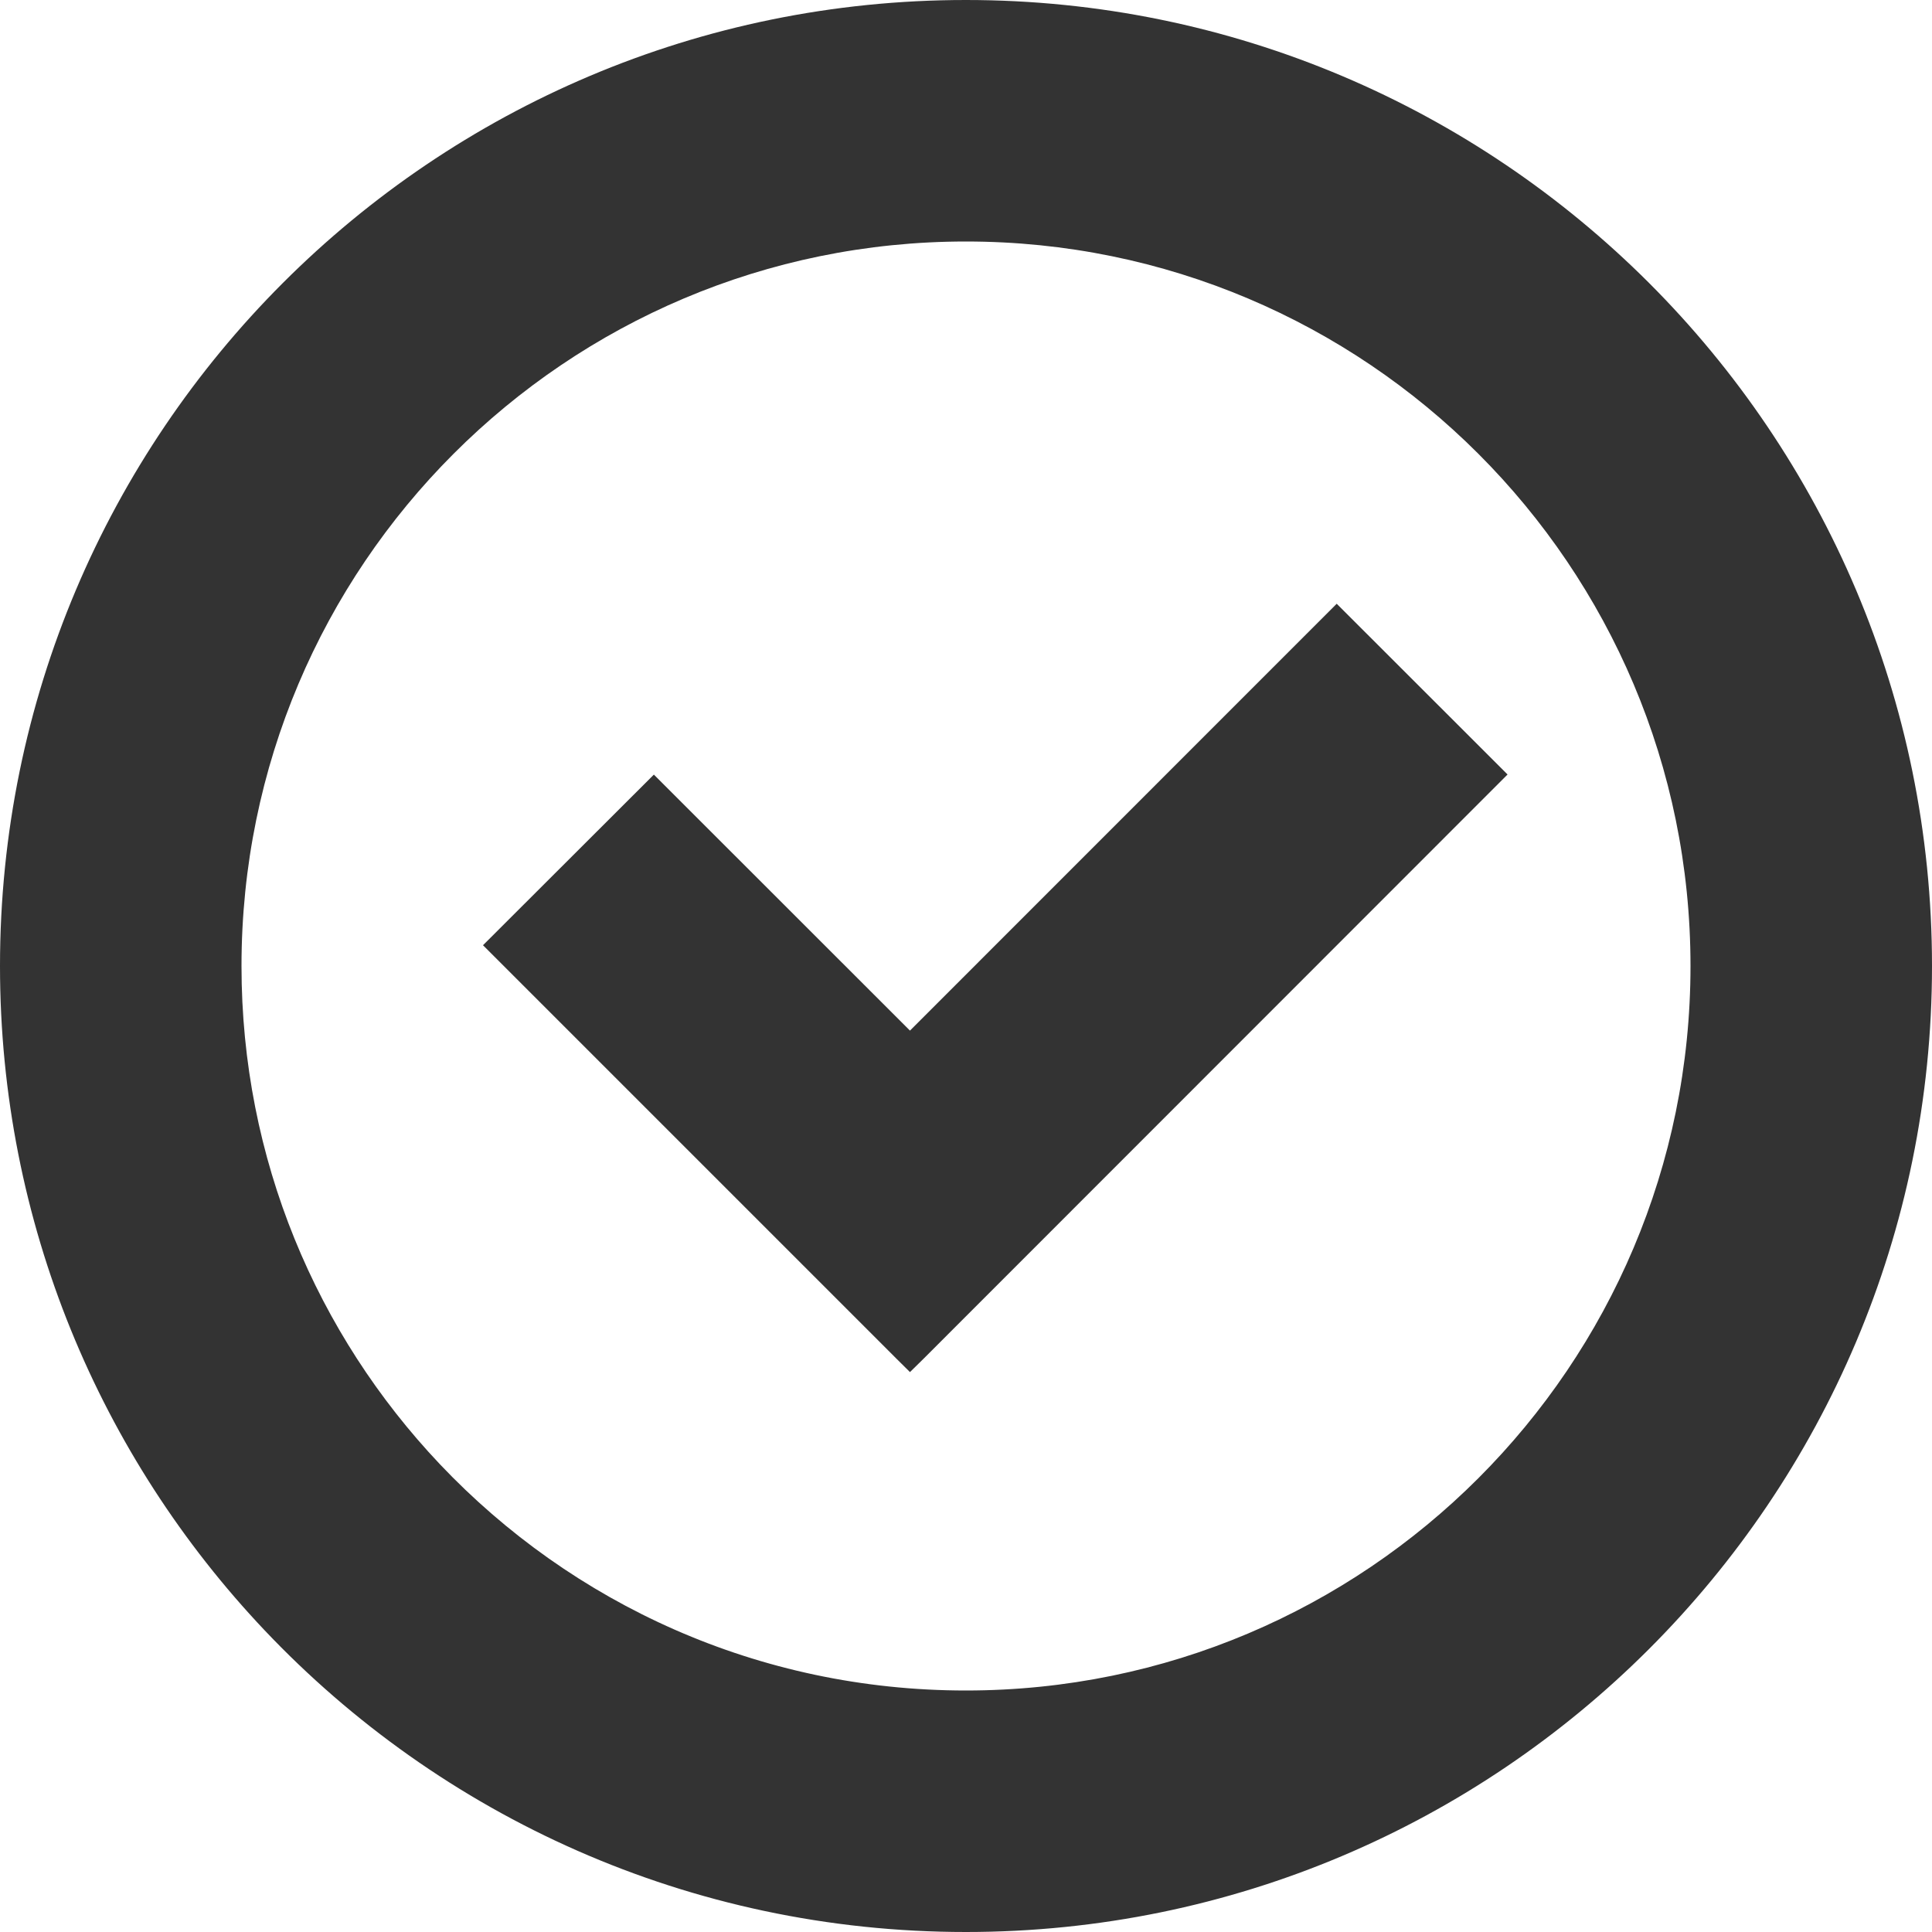 <svg width="16" height="16" viewBox="0 0 16 16" fill="none" xmlns="http://www.w3.org/2000/svg">
<path fill-rule="evenodd" clip-rule="evenodd" d="M2 8C2 4.686 4.686 2 7.999 2C11.314 2 14 4.687 14 8C14 11.313 11.314 14 7.999 14C6.283 14 4.738 13.282 3.642 12.125C2.623 11.048 2 9.599 2 8ZM7.999 0C3.581 0 0 3.582 0 8C0 10.13 0.833 12.066 2.19 13.5C3.648 15.04 5.711 16 7.999 16C12.418 16 16 12.417 16 8C16 3.582 12.418 0 7.999 0ZM7.425 11.253L7.536 11.363L7.648 11.253L12.485 6.414L11.07 5L7.536 8.535L5.415 6.415L4 7.828L7.425 11.253Z" fill="#333333"/>
</svg>
